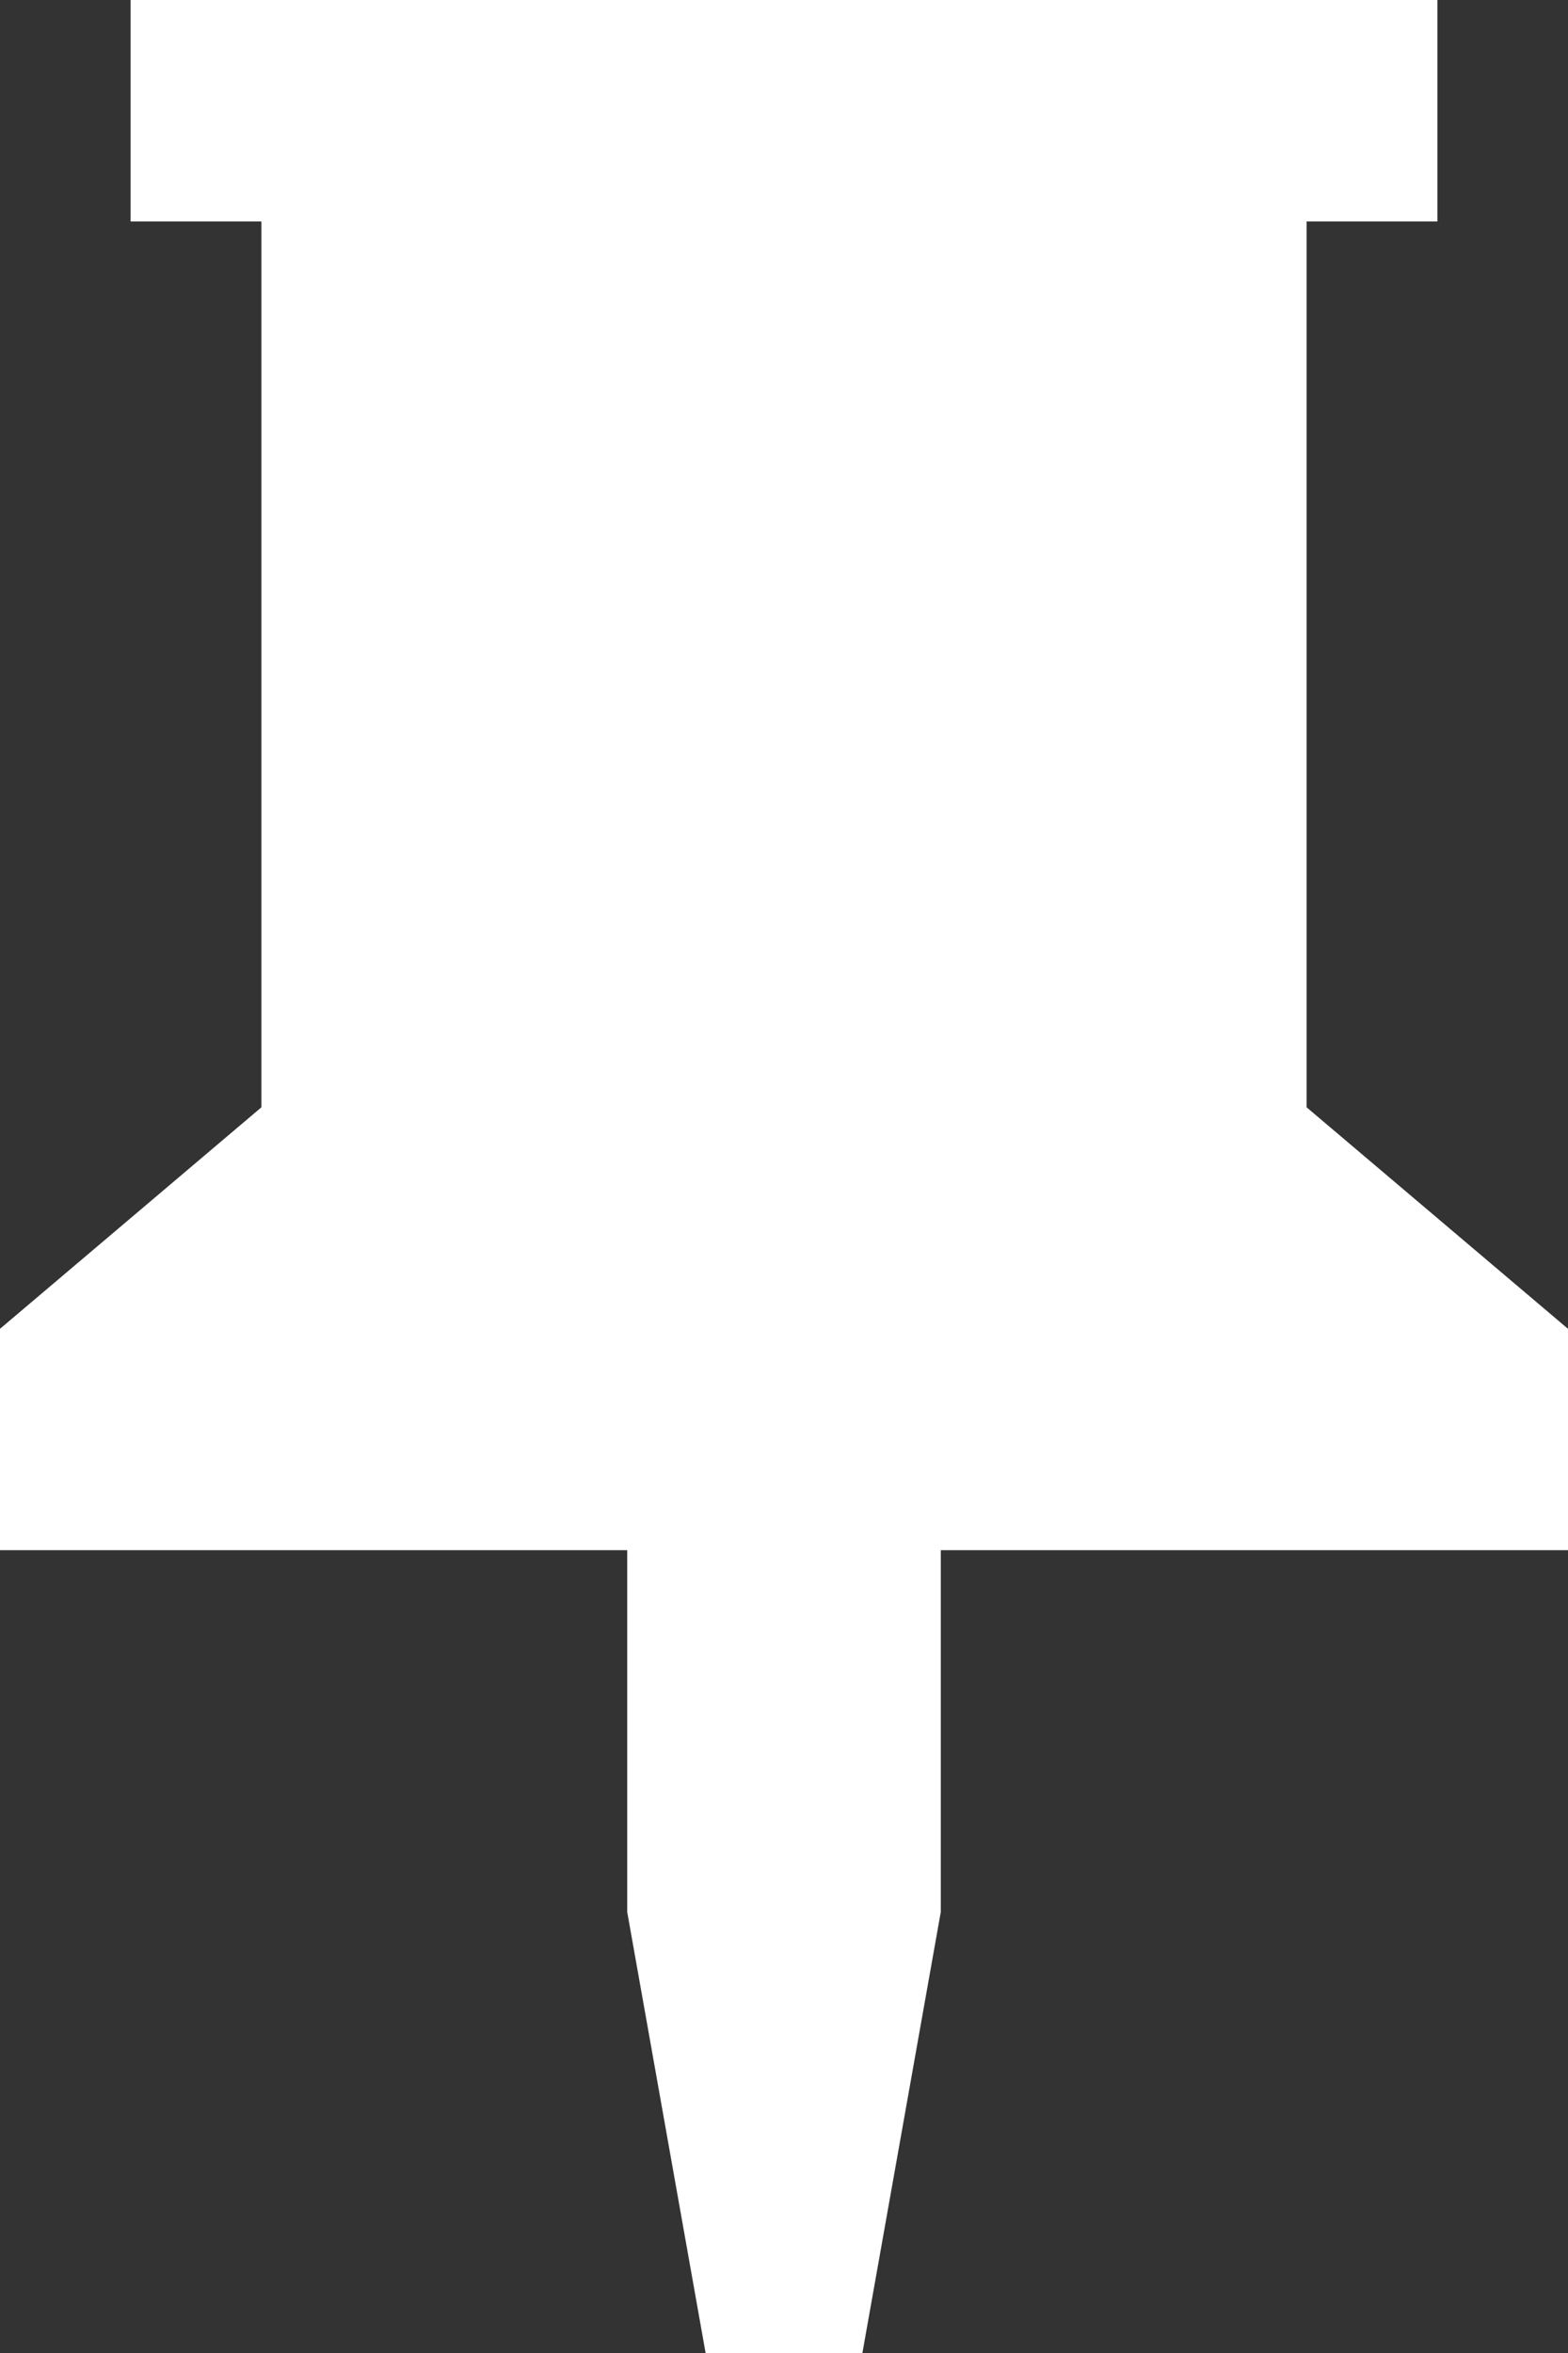 <svg xmlns="http://www.w3.org/2000/svg" width="10" height="15" viewBox="0 0 10 15" fill="none"><rect x="0" y="0" width="10" height="15" fill="#333333" stroke="none"/><path d="M8.333 7.059V1.412H9.167V0L0.833 0L0.833 1.412H1.667L1.667 7.059L0 8.471L0 9.882H4L4 12.188L4.5 15H5.5L6 12.188V9.882H10V8.471L8.333 7.059Z" fill="white"></path></svg>